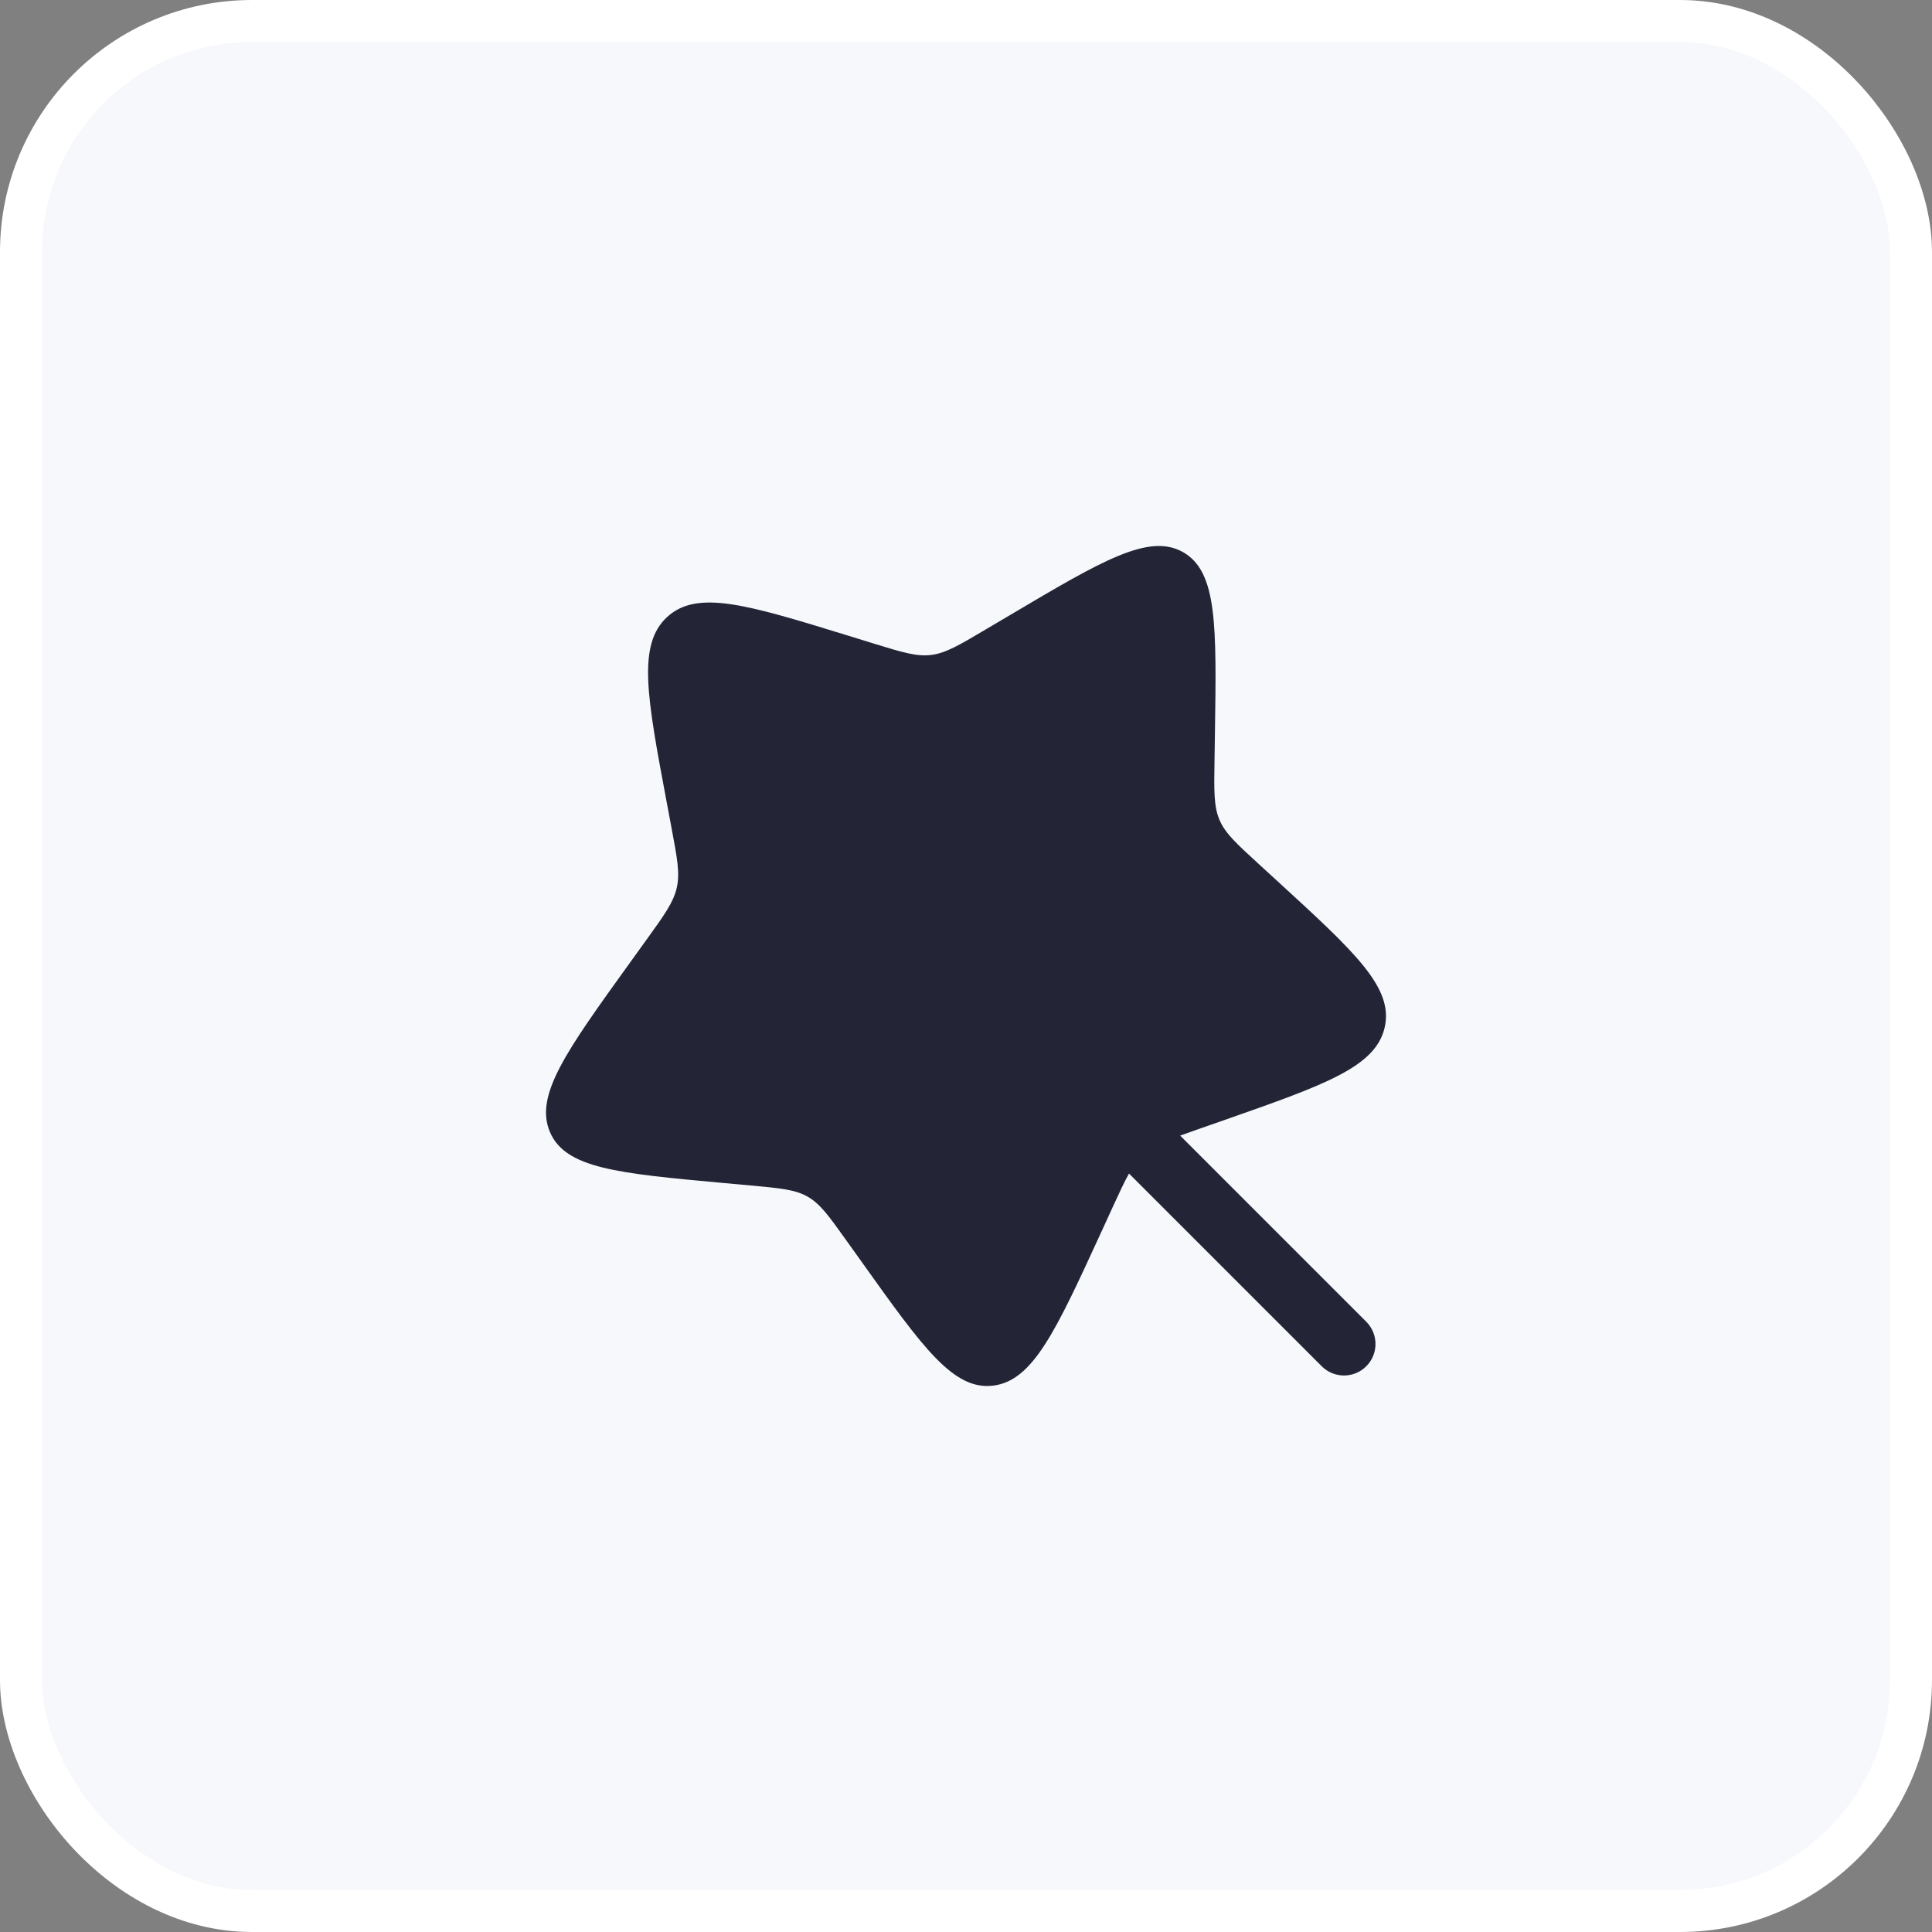 <svg xmlns="http://www.w3.org/2000/svg" width="46" height="46" viewBox="0 0 46 46" fill="none"><rect x="0" y="0" width="46" height="46" fill="#808080" stroke="none"/><rect x="0.5" y="0.5" width="45" height="45" rx="5.5" fill="#F7F8FB" stroke="white"></rect><path d="M24.036 14.652L23.462 14.991C22.833 15.364 22.518 15.55 22.172 15.594C21.825 15.637 21.485 15.533 20.807 15.324L20.189 15.133C17.8 14.398 16.605 14.031 15.887 14.688C15.169 15.345 15.403 16.592 15.871 19.085L15.992 19.73C16.125 20.439 16.192 20.793 16.113 21.139C16.034 21.485 15.819 21.784 15.388 22.381L14.996 22.925C13.481 25.028 12.723 26.079 13.093 26.951C13.462 27.822 14.714 27.937 17.219 28.166L17.866 28.225C18.578 28.29 18.934 28.323 19.232 28.493C19.53 28.664 19.736 28.953 20.149 29.531L20.525 30.057C21.977 32.092 22.703 33.109 23.65 32.991C24.596 32.872 25.136 31.696 26.216 29.345L26.495 28.736C26.652 28.395 26.769 28.14 26.881 27.941L31.47 32.53C31.763 32.823 32.237 32.823 32.53 32.53C32.823 32.237 32.823 31.763 32.53 31.47L28.099 27.038C28.221 26.994 28.357 26.946 28.51 26.892L29.134 26.674C31.547 25.828 32.754 25.406 32.969 24.461C33.184 23.516 32.266 22.675 30.429 20.992L29.954 20.557C29.432 20.079 29.171 19.84 29.035 19.52C28.9 19.201 28.905 18.838 28.917 18.111L28.927 17.45C28.965 14.893 28.985 13.615 28.172 13.149C27.358 12.684 26.251 13.34 24.036 14.652Z" fill="#232436"></path></svg>